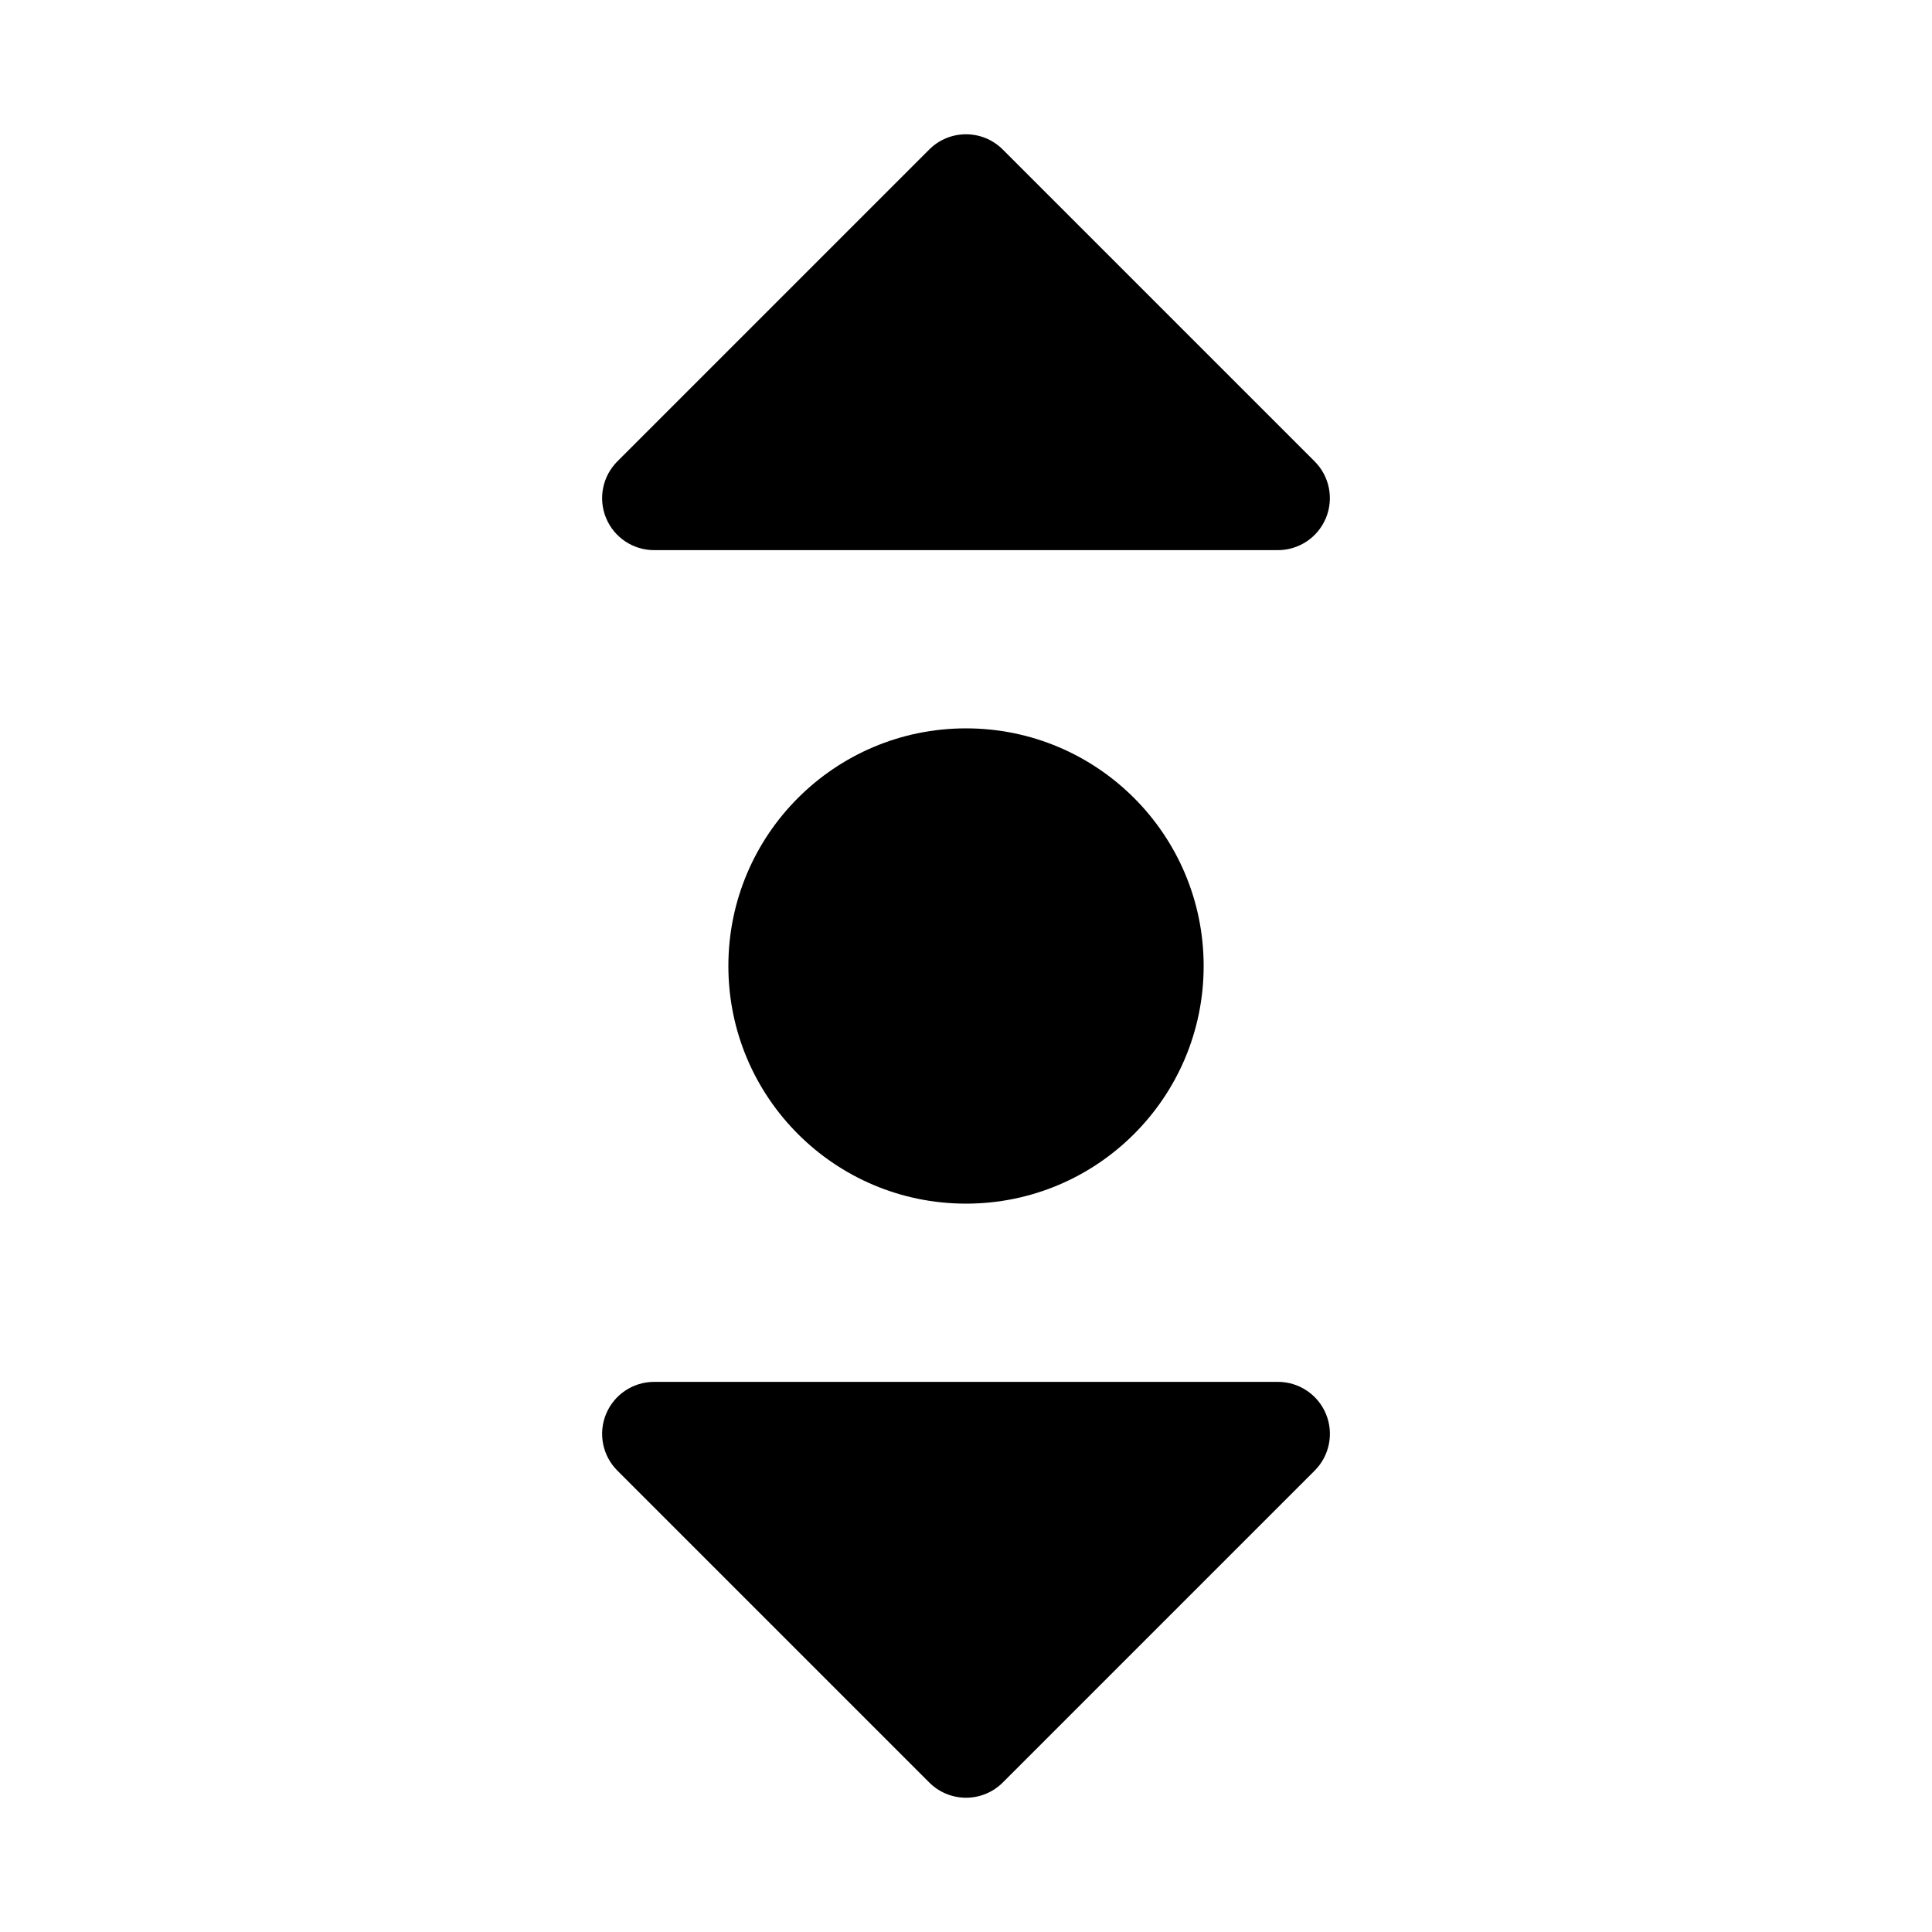 <?xml version="1.0" encoding="UTF-8"?>
<!-- Uploaded to: SVG Repo, www.svgrepo.com, Generator: SVG Repo Mixer Tools -->
<svg fill="#000000" width="800px" height="800px" version="1.1" viewBox="144 144 512 512" xmlns="http://www.w3.org/2000/svg">
 <g>
  <path d="m304.62 518.71c-2.137 5.148-0.957 11.082 2.992 15.016l82.656 82.656c2.582 2.586 6.086 4.035 9.738 4.035 3.656 0 7.16-1.449 9.742-4.035l82.656-82.656c3.941-3.938 5.121-9.867 2.988-15.016-2.137-5.148-7.164-8.504-12.734-8.5h-165.31c-5.574 0-10.594 3.356-12.727 8.5z"/>
  <path d="m390.26 183.62-82.656 82.656c-3.941 3.938-5.121 9.863-2.988 15.012 2.129 5.148 7.152 8.504 12.727 8.504h165.31c5.57 0 10.594-3.356 12.727-8.504 2.133-5.148 0.953-11.074-2.988-15.012l-82.656-82.656c-5.379-5.379-14.098-5.379-19.477 0z"/>
  <path d="m462.98 400c0 34.781-28.195 62.977-62.977 62.977s-62.977-28.195-62.977-62.977 28.195-62.977 62.977-62.977 62.977 28.195 62.977 62.977"/>
 </g>
</svg>